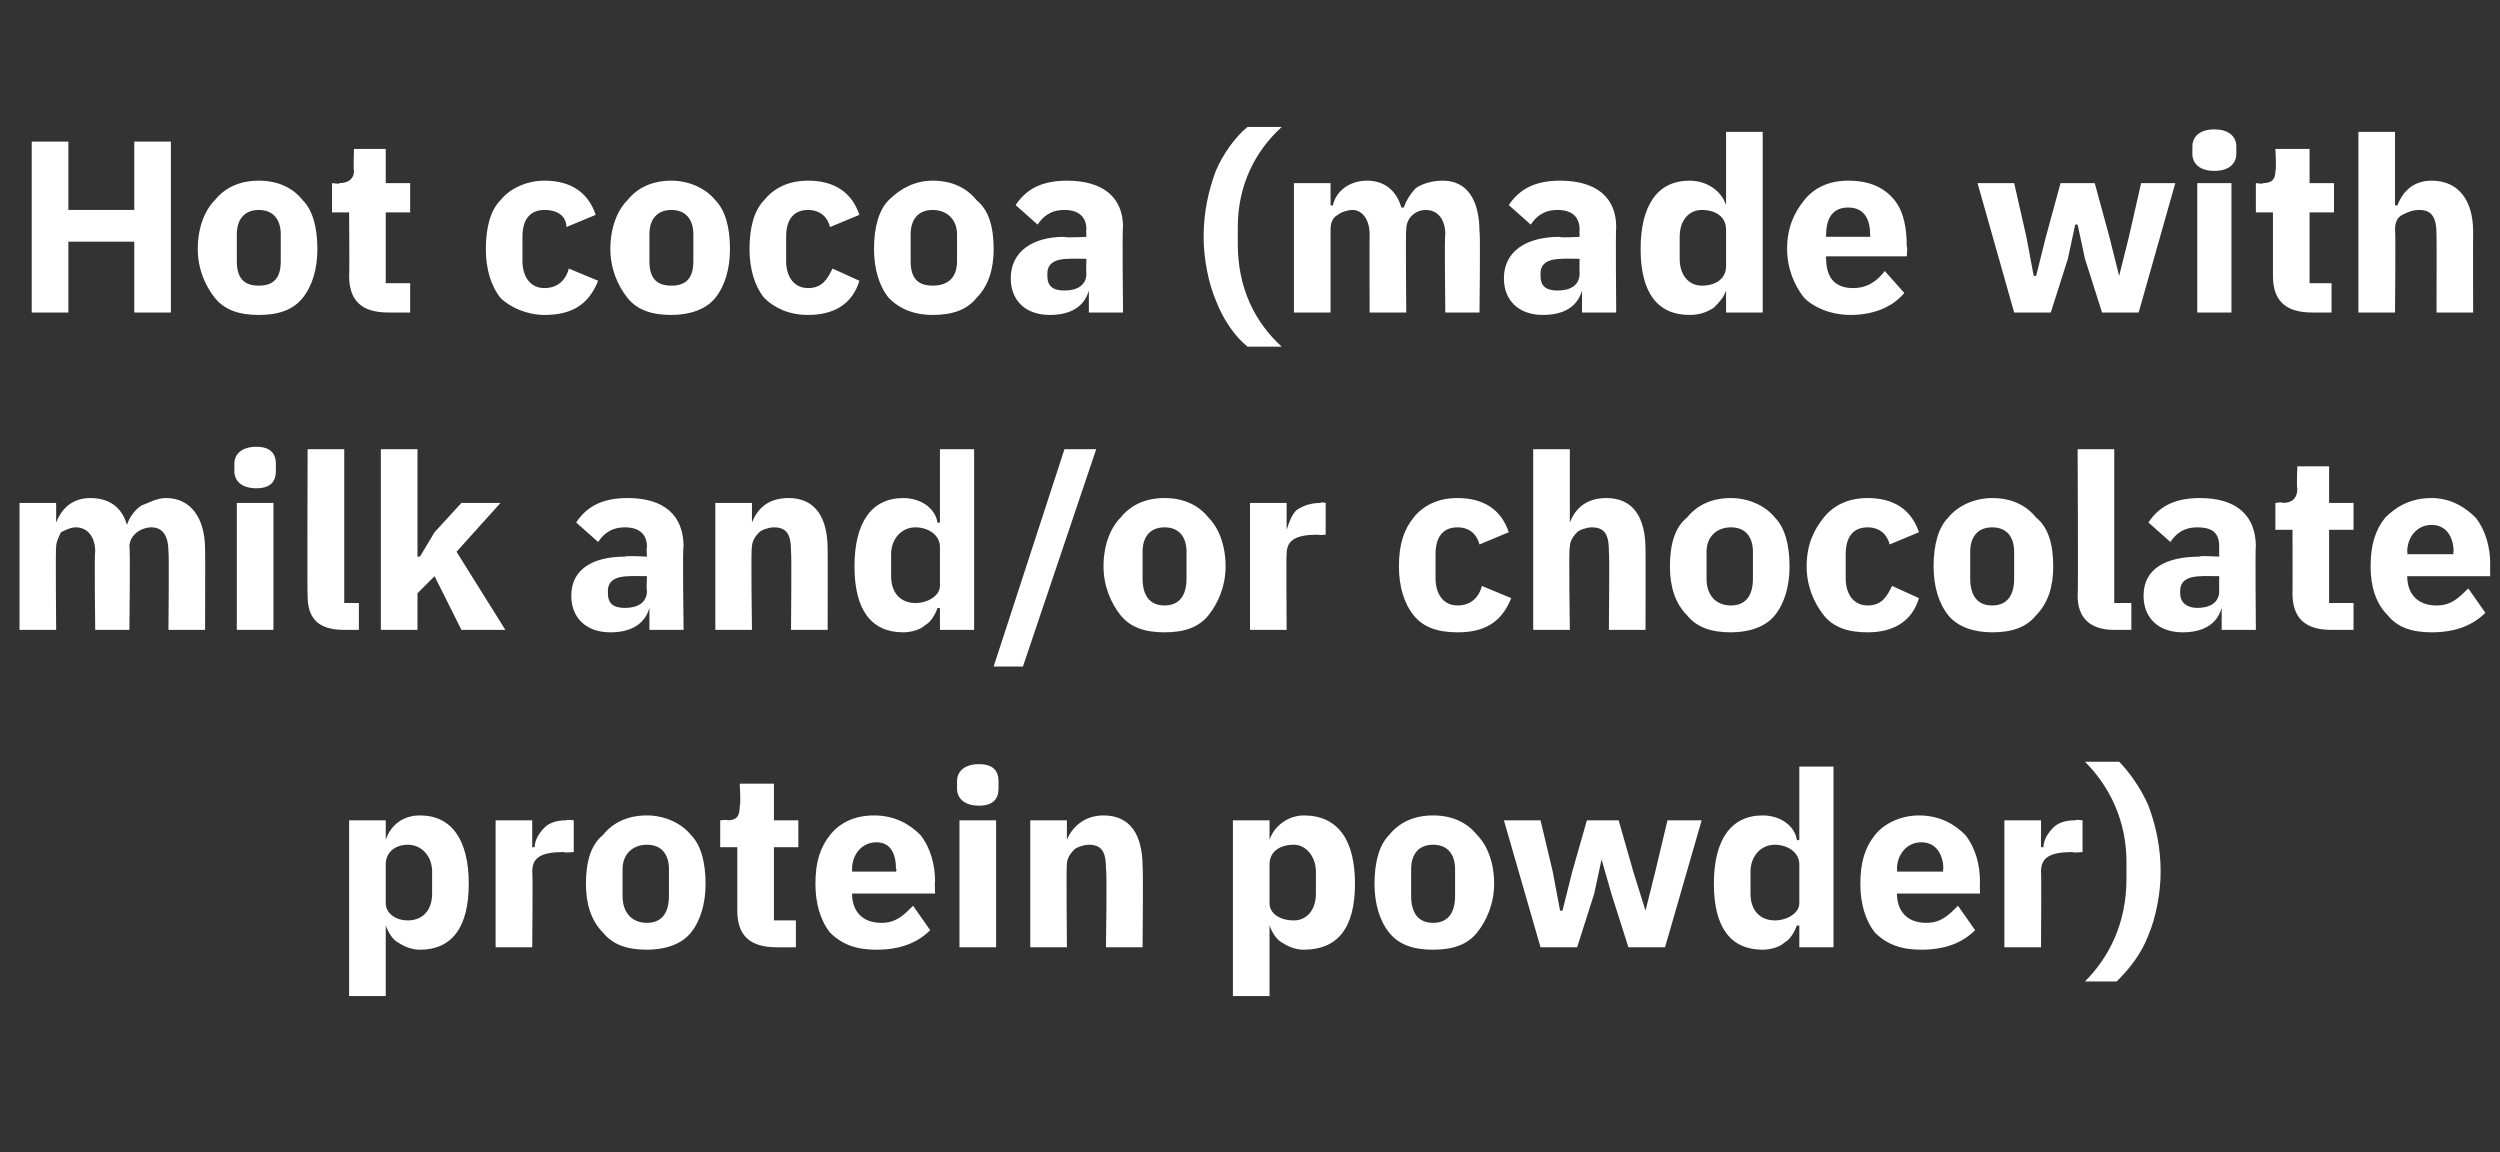 <?xml version="1.0" standalone="no"?><!DOCTYPE svg PUBLIC "-//W3C//DTD SVG 1.1//EN" "http://www.w3.org/Graphics/SVG/1.1/DTD/svg11.dtd"><svg xmlns="http://www.w3.org/2000/svg" version="1.1" width="102.4px" height="47.2px" viewBox="0 -5 102.4 47.2" style="top:-5px"><rect x="0" y="-5" width="102.4" height="47.2" fill="#333333" stroke="none"/>  <desc>Hot cocoa (made with milk and/or chocolate protein powder)</desc>  <defs/>  <g id="Polygon180994">    <path d="M 14.3 35.8 L 15.8 35.8 L 15.8 32.9 C 15.8 32.9 15.8 32.93 15.8 32.9 C 15.9 33.2 16.1 33.5 16.3 33.6 C 16.6 33.8 16.9 33.9 17.2 33.9 C 18.5 33.9 19.2 33 19.2 31.2 C 19.2 29.4 18.5 28.4 17.2 28.4 C 16.5 28.4 16 28.8 15.8 29.4 C 15.8 29.44 15.8 29.4 15.8 29.4 L 15.8 28.6 L 14.3 28.6 L 14.3 35.8 Z M 15.8 32 C 15.8 32 15.8 30.4 15.8 30.4 C 15.8 29.9 16.2 29.6 16.7 29.6 C 17.3 29.6 17.7 30.1 17.7 30.7 C 17.7 30.7 17.7 31.6 17.7 31.6 C 17.7 32.3 17.3 32.7 16.7 32.7 C 16.2 32.7 15.8 32.4 15.8 32 Z M 21.8 33.8 C 21.8 33.8 21.83 30.74 21.8 30.7 C 21.8 30.1 22.2 29.9 23.1 29.9 C 23.11 29.94 23.5 29.9 23.5 29.9 L 23.5 28.6 C 23.5 28.6 23.22 28.56 23.2 28.6 C 22.8 28.6 22.5 28.7 22.3 28.9 C 22.1 29.1 21.9 29.4 21.9 29.7 C 21.88 29.7 21.8 29.7 21.8 29.7 L 21.8 28.6 L 20.3 28.6 L 20.3 33.8 L 21.8 33.8 Z M 28.3 33.2 C 28.7 32.7 28.9 32 28.9 31.2 C 28.9 30.3 28.7 29.6 28.3 29.2 C 27.9 28.7 27.2 28.4 26.5 28.4 C 25.7 28.4 25.1 28.7 24.7 29.2 C 24.2 29.6 24 30.3 24 31.2 C 24 32 24.2 32.7 24.7 33.2 C 25.1 33.7 25.7 33.9 26.5 33.9 C 27.2 33.9 27.9 33.7 28.3 33.2 Z M 25.5 31.7 C 25.5 31.7 25.5 30.6 25.5 30.6 C 25.5 30 25.9 29.6 26.5 29.6 C 27.1 29.6 27.4 30 27.4 30.6 C 27.4 30.6 27.4 31.7 27.4 31.7 C 27.4 32.4 27.1 32.8 26.5 32.8 C 25.9 32.8 25.5 32.4 25.5 31.7 Z M 32.6 33.8 L 32.6 32.7 L 31.7 32.7 L 31.7 29.7 L 32.7 29.7 L 32.7 28.6 L 31.7 28.6 L 31.7 27.1 L 30.3 27.1 C 30.3 27.1 30.35 28 30.3 28 C 30.3 28.4 30.2 28.6 29.8 28.6 C 29.83 28.56 29.5 28.6 29.5 28.6 L 29.5 29.7 L 30.2 29.7 C 30.2 29.7 30.2 32.28 30.2 32.3 C 30.2 33.3 30.7 33.8 31.8 33.8 C 31.76 33.81 32.6 33.8 32.6 33.8 Z M 38.1 33.1 C 38.1 33.1 37.4 32.1 37.4 32.1 C 37 32.5 36.7 32.8 36.1 32.8 C 35.3 32.8 34.9 32.3 34.9 31.6 C 34.91 31.64 34.9 31.6 34.9 31.6 L 38.3 31.6 C 38.3 31.6 38.28 31.12 38.3 31.1 C 38.3 30.4 38.1 29.7 37.7 29.2 C 37.3 28.8 36.7 28.4 35.8 28.4 C 35 28.4 34.4 28.7 34 29.2 C 33.6 29.7 33.4 30.3 33.4 31.2 C 33.4 32 33.6 32.7 34 33.2 C 34.5 33.7 35.1 33.9 35.9 33.9 C 36.9 33.9 37.6 33.6 38.1 33.1 Z M 36.7 30.6 C 36.75 30.6 36.7 30.7 36.7 30.7 L 34.9 30.7 C 34.9 30.7 34.91 30.61 34.9 30.6 C 34.9 30 35.3 29.5 35.9 29.5 C 36.5 29.5 36.7 30 36.7 30.6 Z M 40.9 27.3 C 40.9 27.3 40.9 27 40.9 27 C 40.9 26.6 40.7 26.3 40.1 26.3 C 39.5 26.3 39.2 26.6 39.2 27 C 39.2 27 39.2 27.3 39.2 27.3 C 39.2 27.7 39.5 28 40.1 28 C 40.7 28 40.9 27.7 40.9 27.3 Z M 39.3 33.8 L 40.8 33.8 L 40.8 28.6 L 39.3 28.6 L 39.3 33.8 Z M 43.7 33.8 C 43.7 33.8 43.67 30.41 43.7 30.4 C 43.7 30.2 43.8 30 44 29.8 C 44.1 29.7 44.4 29.6 44.6 29.6 C 45.2 29.6 45.3 30 45.3 30.6 C 45.35 30.64 45.3 33.8 45.3 33.8 L 46.8 33.8 C 46.8 33.8 46.83 30.52 46.8 30.5 C 46.8 29.2 46.3 28.4 45.2 28.4 C 44.4 28.4 43.9 28.9 43.7 29.4 C 43.73 29.45 43.7 29.4 43.7 29.4 L 43.7 28.6 L 42.2 28.6 L 42.2 33.8 L 43.7 33.8 Z M 50.5 35.8 L 52 35.8 L 52 32.9 C 52 32.9 52.04 32.93 52 32.9 C 52.1 33.2 52.3 33.5 52.5 33.6 C 52.8 33.8 53.1 33.9 53.4 33.9 C 54.8 33.9 55.5 33 55.5 31.2 C 55.5 29.4 54.8 28.4 53.4 28.4 C 52.8 28.4 52.2 28.8 52 29.4 C 52.04 29.44 52 29.4 52 29.4 L 52 28.6 L 50.5 28.6 L 50.5 35.8 Z M 52 32 C 52 32 52 30.4 52 30.4 C 52 29.9 52.4 29.6 53 29.6 C 53.5 29.6 53.9 30.1 53.9 30.7 C 53.9 30.7 53.9 31.6 53.9 31.6 C 53.9 32.3 53.5 32.7 53 32.7 C 52.4 32.7 52 32.4 52 32 Z M 60.5 33.2 C 60.9 32.7 61.2 32 61.2 31.2 C 61.2 30.3 60.9 29.6 60.5 29.2 C 60.1 28.7 59.5 28.4 58.7 28.4 C 57.9 28.4 57.3 28.7 56.9 29.2 C 56.5 29.6 56.3 30.3 56.3 31.2 C 56.3 32 56.5 32.7 56.9 33.2 C 57.3 33.7 57.9 33.9 58.7 33.9 C 59.5 33.9 60.1 33.7 60.5 33.2 Z M 57.8 31.7 C 57.8 31.7 57.8 30.6 57.8 30.6 C 57.8 30 58.1 29.6 58.7 29.6 C 59.3 29.6 59.6 30 59.6 30.6 C 59.6 30.6 59.6 31.7 59.6 31.7 C 59.6 32.4 59.3 32.8 58.7 32.8 C 58.1 32.8 57.8 32.4 57.8 31.7 Z M 63.1 33.8 L 64.6 33.8 L 65.3 31.6 L 65.6 30.2 L 65.6 30.2 L 66 31.6 L 66.7 33.8 L 68.2 33.8 L 69.7 28.6 L 68.3 28.6 L 67.8 30.7 L 67.4 32.3 L 67.4 32.3 L 66.9 30.7 L 66.3 28.6 L 65 28.6 L 64.4 30.7 L 64 32.3 L 63.9 32.3 L 63.6 30.7 L 63.1 28.6 L 61.6 28.6 L 63.1 33.8 Z M 73.7 33.8 L 75.1 33.8 L 75.1 26.4 L 73.7 26.4 L 73.7 29.4 C 73.7 29.4 73.61 29.44 73.6 29.4 C 73.5 28.8 72.9 28.4 72.2 28.4 C 70.9 28.4 70.2 29.4 70.2 31.2 C 70.2 33 70.9 33.9 72.2 33.9 C 72.5 33.9 72.9 33.8 73.1 33.6 C 73.3 33.5 73.5 33.2 73.6 32.9 C 73.61 32.93 73.7 32.9 73.7 32.9 L 73.7 33.8 Z M 71.7 31.6 C 71.7 31.6 71.7 30.7 71.7 30.7 C 71.7 30.1 72.1 29.6 72.7 29.6 C 73.2 29.6 73.7 29.9 73.7 30.4 C 73.7 30.4 73.7 32 73.7 32 C 73.7 32.4 73.2 32.7 72.7 32.7 C 72.1 32.7 71.7 32.3 71.7 31.6 Z M 80.9 33.1 C 80.9 33.1 80.2 32.1 80.2 32.1 C 79.8 32.5 79.5 32.8 78.9 32.8 C 78.1 32.8 77.7 32.3 77.7 31.6 C 77.72 31.64 77.7 31.6 77.7 31.6 L 81.1 31.6 C 81.1 31.6 81.09 31.12 81.1 31.1 C 81.1 30.4 80.9 29.7 80.5 29.2 C 80.1 28.8 79.5 28.4 78.6 28.4 C 77.9 28.4 77.2 28.7 76.8 29.2 C 76.4 29.7 76.2 30.3 76.2 31.2 C 76.2 32 76.4 32.7 76.8 33.2 C 77.3 33.7 77.9 33.9 78.7 33.9 C 79.7 33.9 80.4 33.6 80.9 33.1 Z M 79.6 30.6 C 79.56 30.6 79.6 30.7 79.6 30.7 L 77.7 30.7 C 77.7 30.7 77.72 30.61 77.7 30.6 C 77.7 30 78.1 29.5 78.7 29.5 C 79.3 29.5 79.6 30 79.6 30.6 Z M 83.6 33.8 C 83.6 33.8 83.62 30.74 83.6 30.7 C 83.6 30.1 84 29.9 84.9 29.9 C 84.9 29.94 85.3 29.9 85.3 29.9 L 85.3 28.6 C 85.3 28.6 85.01 28.56 85 28.6 C 84.6 28.6 84.3 28.7 84.1 28.9 C 83.9 29.1 83.7 29.4 83.7 29.7 C 83.67 29.7 83.6 29.7 83.6 29.7 L 83.6 28.6 L 82.1 28.6 L 82.1 33.8 L 83.6 33.8 Z M 88 28 C 87.7 27.3 87.2 26.6 86.8 26.2 C 86.8 26.2 85.4 26.2 85.4 26.2 C 86.4 27.2 87.1 28.6 87.1 30.3 C 87.1 30.3 87.1 31 87.1 31 C 87.1 32.8 86.4 34.2 85.4 35.2 C 85.4 35.2 86.7 35.2 86.7 35.2 C 87.2 34.7 87.7 34.1 88 33.3 C 88.3 32.6 88.5 31.6 88.5 30.7 C 88.5 29.7 88.3 28.8 88 28 Z " stroke="none" fill="#fff"/>  </g>  <g id="Polygon180993">    <path d="M 2.3 20.8 C 2.3 20.8 2.27 17.4 2.3 17.4 C 2.3 17.2 2.4 17 2.5 16.8 C 2.7 16.7 2.9 16.6 3.1 16.6 C 3.6 16.6 3.9 17 3.9 17.6 C 3.86 17.63 3.9 20.8 3.9 20.8 L 5.3 20.8 C 5.3 20.8 5.34 17.4 5.3 17.4 C 5.3 16.9 5.8 16.6 6.2 16.6 C 6.7 16.6 6.9 17 6.9 17.6 C 6.93 17.63 6.9 20.8 6.9 20.8 L 8.4 20.8 C 8.4 20.8 8.41 17.51 8.4 17.5 C 8.4 16.2 7.8 15.4 6.8 15.4 C 6.4 15.4 6.1 15.6 5.8 15.7 C 5.5 15.9 5.3 16.2 5.2 16.5 C 5.2 16.5 5.2 16.5 5.2 16.5 C 5 15.8 4.5 15.4 3.7 15.4 C 2.9 15.4 2.5 15.9 2.3 16.4 C 2.33 16.44 2.3 16.4 2.3 16.4 L 2.3 15.6 L 0.8 15.6 L 0.8 20.8 L 2.3 20.8 Z M 11.3 14.3 C 11.3 14.3 11.3 14 11.3 14 C 11.3 13.6 11.1 13.3 10.5 13.3 C 9.9 13.3 9.6 13.6 9.6 14 C 9.6 14 9.6 14.3 9.6 14.3 C 9.6 14.7 9.9 15 10.5 15 C 11.1 15 11.3 14.7 11.3 14.3 Z M 9.7 20.8 L 11.2 20.8 L 11.2 15.6 L 9.7 15.6 L 9.7 20.8 Z M 14.7 20.8 L 14.7 19.7 L 14.1 19.7 L 14.1 13.4 L 12.6 13.4 C 12.6 13.4 12.58 19.36 12.6 19.4 C 12.6 20.3 13 20.8 14.1 20.8 C 14.05 20.8 14.7 20.8 14.7 20.8 Z M 15.6 20.8 L 17.1 20.8 L 17.1 19.3 L 17.8 18.6 L 18.9 20.8 L 20.7 20.8 L 18.7 17.6 L 20.5 15.6 L 18.9 15.6 L 17.8 16.8 L 17.2 17.8 L 17.1 17.8 L 17.1 13.4 L 15.6 13.4 L 15.6 20.8 Z M 28 17.4 C 27.95 17.35 28 20.8 28 20.8 L 26.6 20.8 L 26.6 19.9 C 26.6 19.9 26.56 19.88 26.6 19.9 C 26.4 20.6 25.8 20.9 25 20.9 C 24 20.9 23.4 20.3 23.4 19.4 C 23.4 18.3 24.3 17.8 25.6 17.8 C 25.64 17.75 26.5 17.8 26.5 17.8 C 26.5 17.8 26.47 17.42 26.5 17.4 C 26.5 16.9 26.2 16.6 25.6 16.6 C 25 16.6 24.7 16.9 24.5 17.2 C 24.5 17.2 23.6 16.4 23.6 16.4 C 24 15.8 24.6 15.4 25.7 15.4 C 27.2 15.4 28 16.1 28 17.4 Z M 26.5 18.6 C 26.5 18.6 25.75 18.59 25.8 18.6 C 25.2 18.6 24.9 18.8 24.9 19.2 C 24.9 19.2 24.9 19.3 24.9 19.3 C 24.9 19.7 25.1 19.9 25.6 19.9 C 26.1 19.9 26.5 19.7 26.5 19.2 C 26.47 19.21 26.5 18.6 26.5 18.6 Z M 30.8 20.8 C 30.8 20.8 30.75 17.4 30.8 17.4 C 30.8 17.2 30.9 17 31.1 16.8 C 31.2 16.7 31.5 16.6 31.7 16.6 C 32.3 16.6 32.4 17 32.4 17.6 C 32.43 17.63 32.4 20.8 32.4 20.8 L 33.9 20.8 C 33.9 20.8 33.91 17.51 33.9 17.5 C 33.9 16.2 33.4 15.4 32.3 15.4 C 31.4 15.4 31 15.9 30.8 16.4 C 30.81 16.44 30.8 16.4 30.8 16.4 L 30.8 15.6 L 29.3 15.6 L 29.3 20.8 L 30.8 20.8 Z M 38.5 20.8 L 39.9 20.8 L 39.9 13.4 L 38.5 13.4 L 38.5 16.4 C 38.5 16.4 38.4 16.43 38.4 16.4 C 38.3 15.8 37.7 15.4 37 15.4 C 35.7 15.4 35 16.4 35 18.2 C 35 20 35.7 20.9 37 20.9 C 37.3 20.9 37.7 20.8 37.9 20.6 C 38.1 20.5 38.3 20.2 38.4 19.9 C 38.4 19.92 38.5 19.9 38.5 19.9 L 38.5 20.8 Z M 36.5 18.6 C 36.5 18.6 36.5 17.7 36.5 17.7 C 36.5 17.1 36.9 16.6 37.5 16.6 C 38 16.6 38.5 16.9 38.5 17.4 C 38.5 17.4 38.5 19 38.5 19 C 38.5 19.4 38 19.7 37.5 19.7 C 36.9 19.7 36.5 19.3 36.5 18.6 Z M 41.9 22.3 L 44.9 13.4 L 43.6 13.4 L 40.7 22.3 L 41.9 22.3 Z M 49.5 20.2 C 49.9 19.7 50.2 19 50.2 18.2 C 50.2 17.3 49.9 16.6 49.5 16.2 C 49.1 15.7 48.5 15.4 47.7 15.4 C 46.9 15.4 46.3 15.7 45.9 16.2 C 45.5 16.6 45.2 17.3 45.2 18.2 C 45.2 19 45.5 19.7 45.9 20.2 C 46.3 20.7 46.9 20.9 47.7 20.9 C 48.5 20.9 49.1 20.7 49.5 20.2 Z M 46.8 18.7 C 46.8 18.7 46.8 17.6 46.8 17.6 C 46.8 17 47.1 16.6 47.7 16.6 C 48.3 16.6 48.6 17 48.6 17.6 C 48.6 17.6 48.6 18.7 48.6 18.7 C 48.6 19.4 48.3 19.8 47.7 19.8 C 47.1 19.8 46.8 19.4 46.8 18.7 Z M 52.7 20.8 C 52.7 20.8 52.68 17.73 52.7 17.7 C 52.7 17.1 53.1 16.9 54 16.9 C 53.96 16.93 54.3 16.9 54.3 16.9 L 54.3 15.6 C 54.3 15.6 54.07 15.55 54.1 15.6 C 53.7 15.6 53.4 15.7 53.1 15.9 C 52.9 16.1 52.8 16.4 52.7 16.7 C 52.73 16.69 52.7 16.7 52.7 16.7 L 52.7 15.6 L 51.2 15.6 L 51.2 20.8 L 52.7 20.8 Z M 61.9 19.5 C 61.9 19.5 60.7 19 60.7 19 C 60.6 19.4 60.3 19.8 59.7 19.8 C 59.1 19.8 58.8 19.3 58.8 18.7 C 58.8 18.7 58.8 17.7 58.8 17.7 C 58.8 17 59.1 16.6 59.7 16.6 C 60.2 16.6 60.5 16.9 60.6 17.3 C 60.6 17.3 61.8 16.8 61.8 16.8 C 61.5 15.9 60.8 15.4 59.7 15.4 C 58.9 15.4 58.3 15.7 57.9 16.2 C 57.5 16.7 57.3 17.3 57.3 18.2 C 57.3 19 57.5 19.7 57.9 20.2 C 58.3 20.7 58.9 20.9 59.7 20.9 C 60.8 20.9 61.5 20.5 61.9 19.5 Z M 62.8 20.8 L 64.3 20.8 C 64.3 20.8 64.25 17.4 64.3 17.4 C 64.3 17.2 64.4 17 64.6 16.8 C 64.7 16.7 65 16.6 65.2 16.6 C 65.8 16.6 65.9 17 65.9 17.6 C 65.93 17.63 65.9 20.8 65.9 20.8 L 67.4 20.8 C 67.4 20.8 67.41 17.51 67.4 17.5 C 67.4 16.2 66.9 15.4 65.8 15.4 C 64.9 15.4 64.5 15.9 64.3 16.4 C 64.31 16.44 64.3 16.4 64.3 16.4 L 64.3 13.4 L 62.8 13.4 L 62.8 20.8 Z M 72.7 20.2 C 73.1 19.7 73.3 19 73.3 18.2 C 73.3 17.3 73.1 16.6 72.7 16.2 C 72.3 15.7 71.6 15.4 70.9 15.4 C 70.1 15.4 69.5 15.7 69.1 16.2 C 68.6 16.6 68.4 17.3 68.4 18.2 C 68.4 19 68.6 19.7 69.1 20.2 C 69.5 20.7 70.1 20.9 70.9 20.9 C 71.6 20.9 72.3 20.7 72.7 20.2 Z M 69.9 18.7 C 69.9 18.7 69.9 17.6 69.9 17.6 C 69.9 17 70.3 16.6 70.9 16.6 C 71.5 16.6 71.8 17 71.8 17.6 C 71.8 17.6 71.8 18.7 71.8 18.7 C 71.8 19.4 71.5 19.8 70.9 19.8 C 70.3 19.8 69.9 19.4 69.9 18.7 Z M 78.6 19.5 C 78.6 19.5 77.5 19 77.5 19 C 77.3 19.4 77.1 19.8 76.5 19.8 C 75.9 19.8 75.6 19.3 75.6 18.7 C 75.6 18.7 75.6 17.7 75.6 17.7 C 75.6 17 75.9 16.6 76.5 16.6 C 77 16.6 77.3 16.9 77.4 17.3 C 77.4 17.3 78.6 16.8 78.6 16.8 C 78.3 15.9 77.6 15.4 76.5 15.4 C 75.7 15.4 75.1 15.7 74.7 16.2 C 74.3 16.7 74 17.3 74 18.2 C 74 19 74.3 19.7 74.7 20.2 C 75.1 20.7 75.7 20.9 76.5 20.9 C 77.5 20.9 78.3 20.5 78.6 19.5 Z M 83.4 20.2 C 83.9 19.7 84.1 19 84.1 18.2 C 84.1 17.3 83.9 16.6 83.4 16.2 C 83 15.7 82.4 15.4 81.6 15.4 C 80.9 15.4 80.2 15.7 79.8 16.2 C 79.4 16.6 79.2 17.3 79.2 18.2 C 79.2 19 79.4 19.7 79.8 20.2 C 80.2 20.7 80.9 20.9 81.6 20.9 C 82.4 20.9 83 20.7 83.4 20.2 Z M 80.7 18.7 C 80.7 18.7 80.7 17.6 80.7 17.6 C 80.7 17 81 16.6 81.6 16.6 C 82.2 16.6 82.5 17 82.5 17.6 C 82.5 17.6 82.5 18.7 82.5 18.7 C 82.5 19.4 82.2 19.8 81.6 19.8 C 81 19.8 80.7 19.4 80.7 18.7 Z M 87.3 20.8 L 87.3 19.7 L 86.6 19.7 L 86.6 13.4 L 85.1 13.4 C 85.1 13.4 85.13 19.36 85.1 19.4 C 85.1 20.3 85.6 20.8 86.6 20.8 C 86.6 20.8 87.3 20.8 87.3 20.8 Z M 92.4 17.4 C 92.37 17.35 92.4 20.8 92.4 20.8 L 91 20.8 L 91 19.9 C 91 19.9 90.98 19.88 91 19.9 C 90.8 20.6 90.2 20.9 89.4 20.9 C 88.4 20.9 87.8 20.3 87.8 19.4 C 87.8 18.3 88.7 17.8 90.1 17.8 C 90.06 17.75 90.9 17.8 90.9 17.8 C 90.9 17.8 90.89 17.42 90.9 17.4 C 90.9 16.9 90.7 16.6 90 16.6 C 89.4 16.6 89.1 16.9 88.9 17.2 C 88.9 17.2 88 16.4 88 16.4 C 88.4 15.8 89 15.4 90.1 15.4 C 91.6 15.4 92.4 16.1 92.4 17.4 Z M 90.9 18.6 C 90.9 18.6 90.17 18.59 90.2 18.6 C 89.6 18.6 89.3 18.8 89.3 19.2 C 89.3 19.2 89.3 19.3 89.3 19.3 C 89.3 19.7 89.6 19.9 90 19.9 C 90.5 19.9 90.9 19.7 90.9 19.2 C 90.89 19.21 90.9 18.6 90.9 18.6 Z M 96.4 20.8 L 96.4 19.7 L 95.4 19.7 L 95.4 16.7 L 96.4 16.7 L 96.4 15.6 L 95.4 15.6 L 95.4 14.1 L 94.1 14.1 C 94.1 14.1 94.06 14.99 94.1 15 C 94.1 15.4 93.9 15.6 93.5 15.6 C 93.54 15.55 93.2 15.6 93.2 15.6 L 93.2 16.7 L 93.9 16.7 C 93.9 16.7 93.91 19.27 93.9 19.3 C 93.9 20.3 94.4 20.8 95.5 20.8 C 95.47 20.8 96.4 20.8 96.4 20.8 Z M 101.8 20.1 C 101.8 20.1 101.1 19.1 101.1 19.1 C 100.7 19.5 100.4 19.8 99.8 19.8 C 99 19.8 98.6 19.3 98.6 18.6 C 98.62 18.63 98.6 18.6 98.6 18.6 L 102 18.6 C 102 18.6 101.99 18.11 102 18.1 C 102 17.4 101.8 16.7 101.4 16.2 C 101 15.8 100.4 15.4 99.6 15.4 C 98.8 15.4 98.2 15.7 97.7 16.2 C 97.3 16.7 97.1 17.3 97.1 18.2 C 97.1 19 97.3 19.7 97.8 20.2 C 98.2 20.7 98.8 20.9 99.6 20.9 C 100.6 20.9 101.3 20.6 101.8 20.1 Z M 100.5 17.6 C 100.46 17.59 100.5 17.7 100.5 17.7 L 98.6 17.7 C 98.6 17.7 98.62 17.6 98.6 17.6 C 98.6 17 99 16.5 99.6 16.5 C 100.2 16.5 100.5 17 100.5 17.6 Z " stroke="none" fill="#fff"/>  </g>  <g id="Polygon180992">    <path d="M 5.5 7.8 L 7 7.8 L 7 0.8 L 5.5 0.8 L 5.5 3.6 L 2.8 3.6 L 2.8 0.8 L 1.3 0.8 L 1.3 7.8 L 2.8 7.8 L 2.8 4.9 L 5.5 4.9 L 5.5 7.8 Z M 12.4 7.2 C 12.8 6.7 13 6 13 5.2 C 13 4.3 12.8 3.6 12.4 3.2 C 12 2.7 11.4 2.4 10.6 2.4 C 9.8 2.4 9.2 2.7 8.8 3.2 C 8.4 3.6 8.1 4.3 8.1 5.2 C 8.1 6 8.4 6.7 8.8 7.2 C 9.2 7.7 9.8 7.9 10.6 7.9 C 11.4 7.9 12 7.7 12.4 7.2 Z M 9.7 5.7 C 9.7 5.7 9.7 4.6 9.7 4.6 C 9.7 4 10 3.6 10.6 3.6 C 11.2 3.6 11.5 4 11.5 4.6 C 11.5 4.6 11.5 5.7 11.5 5.7 C 11.5 6.4 11.2 6.7 10.6 6.7 C 10 6.7 9.7 6.4 9.7 5.7 Z M 16.8 7.8 L 16.8 6.6 L 15.8 6.6 L 15.8 3.7 L 16.8 3.7 L 16.8 2.5 L 15.8 2.5 L 15.8 1.1 L 14.5 1.1 C 14.5 1.1 14.47 1.99 14.5 2 C 14.5 2.3 14.3 2.5 13.9 2.5 C 13.95 2.55 13.6 2.5 13.6 2.5 L 13.6 3.7 L 14.3 3.7 C 14.3 3.7 14.32 6.27 14.3 6.3 C 14.3 7.3 14.8 7.8 15.9 7.8 C 15.88 7.8 16.8 7.8 16.8 7.8 Z M 24.5 6.5 C 24.5 6.5 23.3 6 23.3 6 C 23.2 6.4 22.9 6.8 22.3 6.8 C 21.7 6.8 21.4 6.3 21.4 5.7 C 21.4 5.7 21.4 4.7 21.4 4.7 C 21.4 4 21.7 3.6 22.3 3.6 C 22.9 3.6 23.2 3.9 23.2 4.3 C 23.2 4.3 24.4 3.8 24.4 3.8 C 24.1 2.9 23.4 2.4 22.3 2.4 C 21.6 2.4 20.9 2.7 20.5 3.2 C 20.1 3.6 19.9 4.3 19.9 5.2 C 19.9 6 20.1 6.7 20.5 7.2 C 20.9 7.6 21.6 7.9 22.3 7.9 C 23.4 7.9 24.1 7.5 24.5 6.5 Z M 29.3 7.2 C 29.7 6.7 29.9 6 29.9 5.2 C 29.9 4.3 29.7 3.6 29.3 3.2 C 28.9 2.7 28.2 2.4 27.5 2.4 C 26.7 2.4 26.1 2.7 25.7 3.2 C 25.3 3.6 25 4.3 25 5.2 C 25 6 25.3 6.7 25.7 7.2 C 26.1 7.7 26.7 7.9 27.5 7.9 C 28.2 7.9 28.9 7.7 29.3 7.2 Z M 26.6 5.7 C 26.6 5.7 26.6 4.6 26.6 4.6 C 26.6 4 26.9 3.6 27.5 3.6 C 28.1 3.6 28.4 4 28.4 4.6 C 28.4 4.6 28.4 5.7 28.4 5.7 C 28.4 6.4 28.1 6.7 27.5 6.7 C 26.9 6.7 26.6 6.4 26.6 5.7 Z M 35.2 6.5 C 35.2 6.5 34.1 6 34.1 6 C 33.9 6.4 33.7 6.8 33.1 6.8 C 32.5 6.8 32.2 6.3 32.2 5.7 C 32.2 5.7 32.2 4.7 32.2 4.7 C 32.2 4 32.5 3.6 33.1 3.6 C 33.6 3.6 33.9 3.9 34 4.3 C 34 4.3 35.2 3.8 35.2 3.8 C 34.9 2.9 34.2 2.4 33.1 2.4 C 32.3 2.4 31.7 2.7 31.3 3.2 C 30.9 3.6 30.7 4.3 30.7 5.2 C 30.7 6 30.9 6.7 31.3 7.2 C 31.7 7.6 32.3 7.9 33.1 7.9 C 34.1 7.9 34.9 7.5 35.2 6.5 Z M 40 7.2 C 40.5 6.7 40.7 6 40.7 5.2 C 40.7 4.3 40.5 3.6 40 3.2 C 39.6 2.7 39 2.4 38.2 2.4 C 37.5 2.4 36.9 2.7 36.4 3.2 C 36 3.6 35.8 4.3 35.8 5.2 C 35.8 6 36 6.7 36.4 7.2 C 36.9 7.7 37.5 7.9 38.2 7.9 C 39 7.9 39.6 7.7 40 7.2 Z M 37.3 5.7 C 37.3 5.7 37.3 4.6 37.3 4.6 C 37.3 4 37.6 3.6 38.2 3.6 C 38.8 3.6 39.2 4 39.2 4.6 C 39.2 4.6 39.2 5.7 39.2 5.7 C 39.2 6.4 38.8 6.7 38.2 6.7 C 37.6 6.7 37.3 6.4 37.3 5.7 Z M 46 4.3 C 45.96 4.35 46 7.8 46 7.8 L 44.6 7.8 L 44.6 6.9 C 44.6 6.9 44.57 6.88 44.6 6.9 C 44.4 7.6 43.8 7.9 43 7.9 C 42 7.9 41.4 7.3 41.4 6.4 C 41.4 5.3 42.3 4.7 43.6 4.7 C 43.65 4.75 44.5 4.7 44.5 4.7 C 44.5 4.7 44.48 4.42 44.5 4.4 C 44.5 3.9 44.2 3.6 43.6 3.6 C 43 3.6 42.7 3.9 42.5 4.2 C 42.5 4.2 41.6 3.4 41.6 3.4 C 42 2.8 42.6 2.4 43.7 2.4 C 45.2 2.4 46 3.1 46 4.3 Z M 44.5 5.6 C 44.5 5.6 43.76 5.59 43.8 5.6 C 43.2 5.6 42.9 5.8 42.9 6.2 C 42.9 6.2 42.9 6.3 42.9 6.3 C 42.9 6.7 43.1 6.9 43.6 6.9 C 44.1 6.9 44.5 6.7 44.5 6.2 C 44.48 6.21 44.5 5.6 44.5 5.6 Z M 49.8 7.3 C 50.1 8.1 50.6 8.8 51.1 9.2 C 51.1 9.2 52.5 9.2 52.5 9.2 C 51.4 8.2 50.7 6.8 50.7 5 C 50.7 5 50.7 4.3 50.7 4.3 C 50.7 2.6 51.4 1.2 52.5 0.2 C 52.5 0.2 51.1 0.2 51.1 0.2 C 50.6 0.6 50.1 1.3 49.8 2 C 49.5 2.8 49.3 3.7 49.3 4.7 C 49.3 5.6 49.5 6.6 49.8 7.3 Z M 54.5 7.8 C 54.5 7.8 54.5 4.4 54.5 4.4 C 54.5 4.1 54.6 3.9 54.8 3.8 C 54.9 3.7 55.2 3.6 55.4 3.6 C 55.8 3.6 56.1 4 56.1 4.6 C 56.09 4.63 56.1 7.8 56.1 7.8 L 57.6 7.8 C 57.6 7.8 57.57 4.4 57.6 4.4 C 57.6 3.9 58 3.6 58.4 3.6 C 58.9 3.6 59.2 4 59.2 4.6 C 59.16 4.63 59.2 7.8 59.2 7.8 L 60.6 7.8 C 60.6 7.8 60.64 4.51 60.6 4.5 C 60.6 3.2 60.1 2.4 59.1 2.4 C 58.7 2.4 58.3 2.5 58 2.7 C 57.8 2.9 57.6 3.2 57.5 3.5 C 57.5 3.5 57.4 3.5 57.4 3.5 C 57.2 2.8 56.7 2.4 56 2.4 C 55.2 2.4 54.7 2.9 54.6 3.4 C 54.56 3.44 54.5 3.4 54.5 3.4 L 54.5 2.5 L 53 2.5 L 53 7.8 L 54.5 7.8 Z M 66.2 4.3 C 66.17 4.35 66.2 7.8 66.2 7.8 L 64.8 7.8 L 64.8 6.9 C 64.8 6.9 64.78 6.88 64.8 6.9 C 64.6 7.6 64 7.9 63.2 7.9 C 62.2 7.9 61.6 7.3 61.6 6.4 C 61.6 5.3 62.5 4.7 63.9 4.7 C 63.86 4.75 64.7 4.7 64.7 4.7 C 64.7 4.7 64.69 4.42 64.7 4.4 C 64.7 3.9 64.4 3.6 63.8 3.6 C 63.2 3.6 62.9 3.9 62.7 4.2 C 62.7 4.2 61.8 3.4 61.8 3.4 C 62.2 2.8 62.8 2.4 63.9 2.4 C 65.4 2.4 66.2 3.1 66.2 4.3 Z M 64.7 5.6 C 64.7 5.6 63.97 5.59 64 5.6 C 63.4 5.6 63.1 5.8 63.1 6.2 C 63.1 6.2 63.1 6.3 63.1 6.3 C 63.1 6.7 63.3 6.9 63.8 6.9 C 64.3 6.9 64.7 6.7 64.7 6.2 C 64.69 6.21 64.7 5.6 64.7 5.6 Z M 70.7 7.8 L 72.2 7.8 L 72.2 0.4 L 70.7 0.4 L 70.7 3.4 C 70.7 3.4 70.66 3.43 70.7 3.4 C 70.5 2.8 69.9 2.4 69.2 2.4 C 67.9 2.4 67.2 3.4 67.2 5.2 C 67.2 7 67.9 7.9 69.2 7.9 C 69.6 7.9 69.9 7.8 70.2 7.6 C 70.4 7.4 70.6 7.2 70.7 6.9 C 70.66 6.92 70.7 6.9 70.7 6.9 L 70.7 7.8 Z M 68.8 5.6 C 68.8 5.6 68.8 4.7 68.8 4.7 C 68.8 4 69.2 3.6 69.7 3.6 C 70.3 3.6 70.7 3.9 70.7 4.4 C 70.7 4.4 70.7 5.9 70.7 5.9 C 70.7 6.4 70.3 6.7 69.7 6.7 C 69.2 6.7 68.8 6.3 68.8 5.6 Z M 78 7 C 78 7 77.2 6.1 77.2 6.1 C 76.9 6.5 76.5 6.8 75.9 6.8 C 75.1 6.8 74.8 6.3 74.8 5.6 C 74.77 5.63 74.8 5.5 74.8 5.5 L 78.1 5.5 C 78.1 5.5 78.14 5.11 78.1 5.1 C 78.1 4.4 78 3.7 77.6 3.2 C 77.2 2.7 76.6 2.4 75.7 2.4 C 74.9 2.4 74.3 2.7 73.9 3.2 C 73.5 3.7 73.2 4.3 73.2 5.2 C 73.2 6 73.5 6.7 73.9 7.2 C 74.3 7.6 75 7.9 75.8 7.9 C 76.7 7.9 77.5 7.6 78 7 Z M 76.6 4.6 C 76.61 4.59 76.6 4.7 76.6 4.7 L 74.8 4.7 C 74.8 4.7 74.77 4.6 74.8 4.6 C 74.8 3.9 75.1 3.5 75.7 3.5 C 76.3 3.5 76.6 3.9 76.6 4.6 Z M 82.5 7.8 L 84 7.8 L 84.7 5.6 L 85 4.2 L 85.1 4.2 L 85.4 5.6 L 86.1 7.8 L 87.6 7.8 L 89.1 2.5 L 87.7 2.5 L 87.2 4.7 L 86.8 6.3 L 86.8 6.3 L 86.4 4.7 L 85.8 2.5 L 84.4 2.5 L 83.8 4.7 L 83.4 6.3 L 83.3 6.3 L 83 4.7 L 82.5 2.5 L 81 2.5 L 82.5 7.8 Z M 91.6 1.3 C 91.6 1.3 91.6 1 91.6 1 C 91.6 0.6 91.3 0.3 90.7 0.3 C 90.1 0.3 89.8 0.6 89.8 1 C 89.8 1 89.8 1.3 89.8 1.3 C 89.8 1.7 90.1 2 90.7 2 C 91.3 2 91.6 1.7 91.6 1.3 Z M 90 7.8 L 91.4 7.8 L 91.4 2.5 L 90 2.5 L 90 7.8 Z M 95.5 7.8 L 95.5 6.6 L 94.6 6.6 L 94.6 3.7 L 95.6 3.7 L 95.6 2.5 L 94.6 2.5 L 94.6 1.1 L 93.2 1.1 C 93.2 1.1 93.25 1.99 93.2 2 C 93.2 2.3 93.1 2.5 92.7 2.5 C 92.73 2.55 92.4 2.5 92.4 2.5 L 92.4 3.7 L 93.1 3.7 C 93.1 3.7 93.1 6.27 93.1 6.3 C 93.1 7.3 93.6 7.8 94.7 7.8 C 94.66 7.8 95.5 7.8 95.5 7.8 Z M 96.6 7.8 L 98.1 7.8 C 98.1 7.8 98.13 4.4 98.1 4.4 C 98.1 4.1 98.2 3.9 98.4 3.8 C 98.6 3.7 98.8 3.6 99.1 3.6 C 99.6 3.6 99.8 3.9 99.8 4.6 C 99.81 4.63 99.8 7.8 99.8 7.8 L 101.3 7.8 C 101.3 7.8 101.29 4.51 101.3 4.5 C 101.3 3.2 100.7 2.4 99.6 2.4 C 98.8 2.4 98.4 2.9 98.2 3.4 C 98.19 3.44 98.1 3.4 98.1 3.4 L 98.1 0.4 L 96.6 0.4 L 96.6 7.8 Z " stroke="none" fill="#fff"/>  </g></svg>